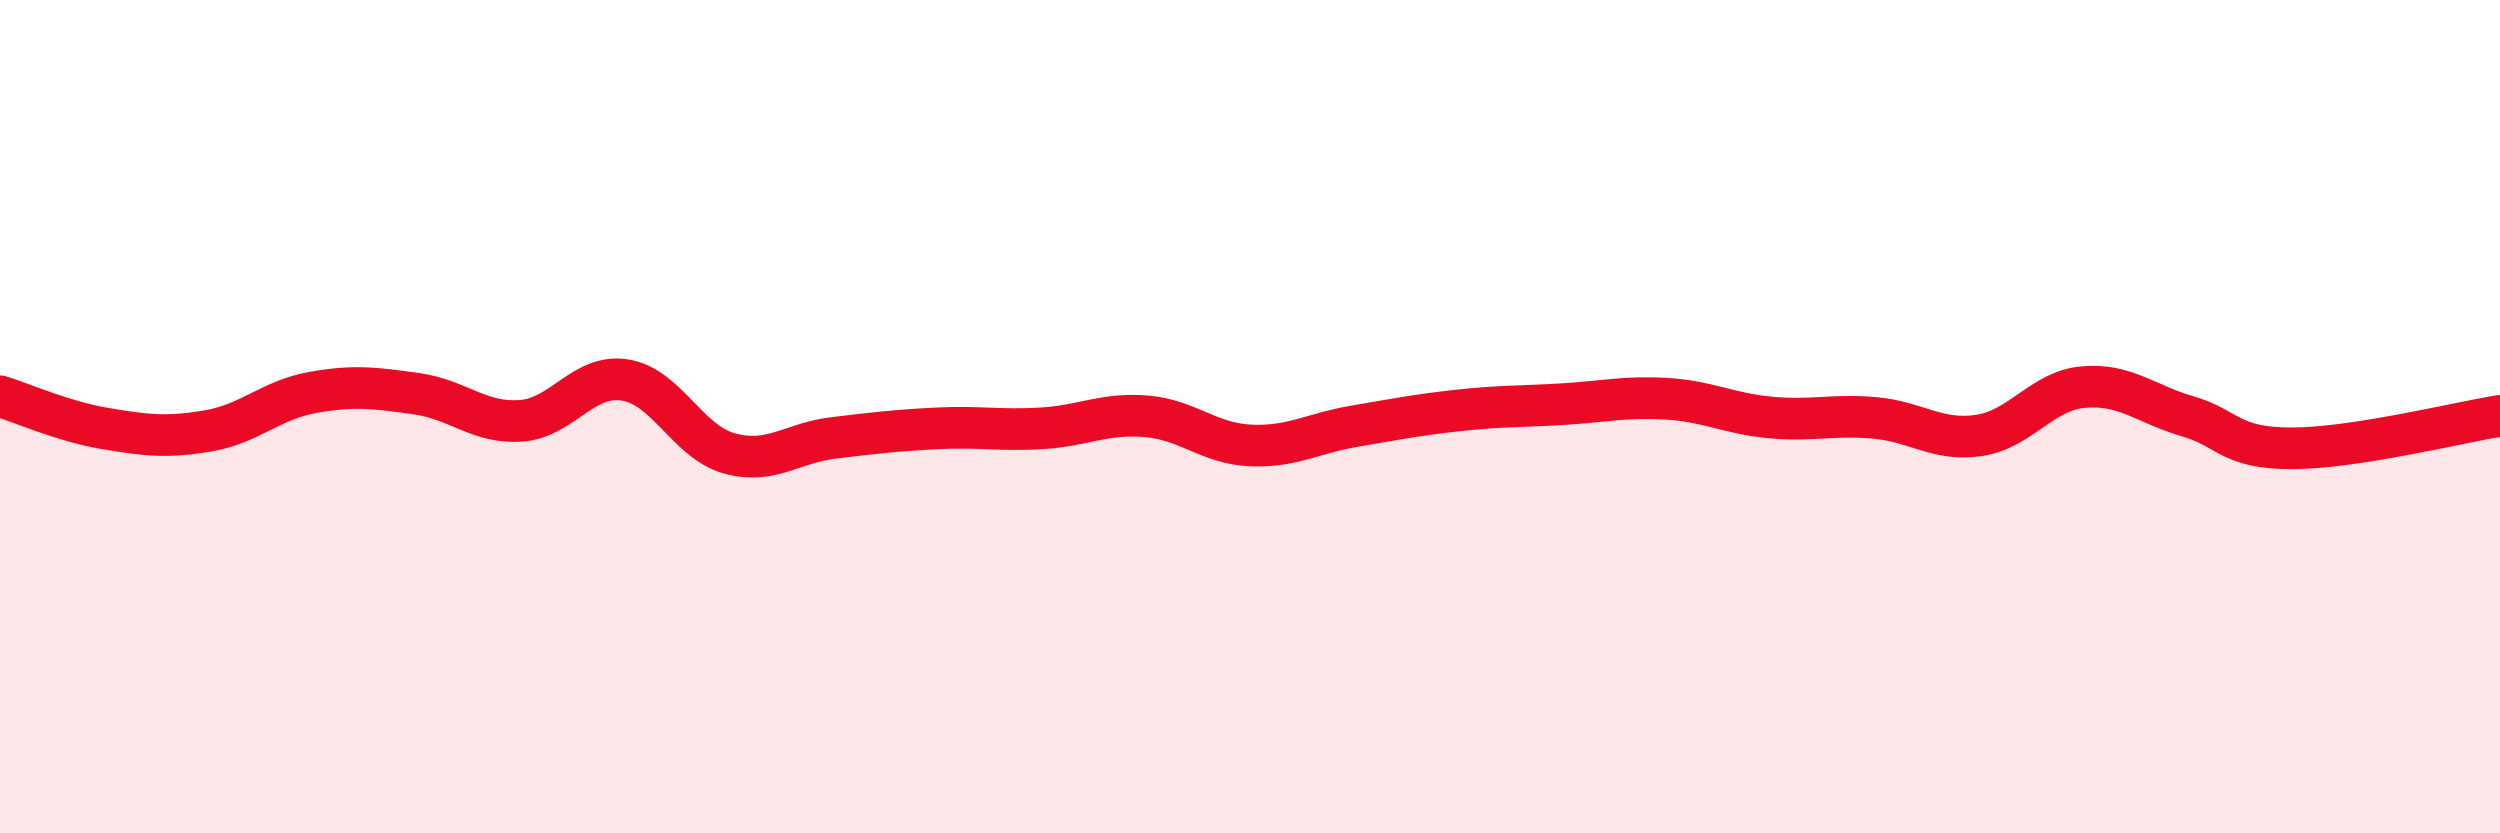 
    <svg width="60" height="20" viewBox="0 0 60 20" xmlns="http://www.w3.org/2000/svg">
      <path
        d="M 0,9.51 C 0.5,9.66 1.5,10.11 2.5,10.28 C 3.5,10.45 4,10.51 5,10.34 C 6,10.17 6.5,9.6 7.5,9.42 C 8.5,9.24 9,9.31 10,9.45 C 11,9.59 11.5,10.17 12.5,10.1 C 13.5,10.03 14,8.96 15,9.12 C 16,9.28 16.5,10.6 17.5,10.88 C 18.5,11.16 19,10.63 20,10.51 C 21,10.39 21.5,10.33 22.5,10.28 C 23.5,10.23 24,10.34 25,10.28 C 26,10.22 26.5,9.91 27.5,9.99 C 28.5,10.07 29,10.64 30,10.69 C 31,10.74 31.5,10.4 32.5,10.23 C 33.5,10.06 34,9.96 35,9.85 C 36,9.74 36.5,9.76 37.5,9.7 C 38.5,9.64 39,9.51 40,9.57 C 41,9.63 41.5,9.93 42.5,10.02 C 43.5,10.11 44,9.94 45,10.03 C 46,10.12 46.5,10.6 47.5,10.45 C 48.5,10.3 49,9.38 50,9.29 C 51,9.2 51.5,9.7 52.5,9.99 C 53.5,10.28 53.5,10.76 55,10.76 C 56.5,10.76 59,10.14 60,9.98L60 20L0 20Z"
        fill="#EB0A25"
        opacity="0.1"
        stroke-linecap="round"
        stroke-linejoin="round"
      />
      <path
        d="M 0,9.51 C 0.5,9.66 1.5,10.11 2.5,10.28 C 3.5,10.45 4,10.51 5,10.34 C 6,10.17 6.5,9.6 7.5,9.42 C 8.5,9.24 9,9.31 10,9.45 C 11,9.59 11.5,10.17 12.5,10.1 C 13.5,10.03 14,8.96 15,9.12 C 16,9.28 16.5,10.6 17.5,10.88 C 18.5,11.16 19,10.63 20,10.51 C 21,10.39 21.5,10.33 22.5,10.28 C 23.5,10.23 24,10.34 25,10.28 C 26,10.22 26.5,9.91 27.5,9.99 C 28.5,10.07 29,10.64 30,10.69 C 31,10.74 31.5,10.4 32.5,10.23 C 33.5,10.06 34,9.96 35,9.85 C 36,9.74 36.5,9.76 37.5,9.7 C 38.5,9.64 39,9.51 40,9.57 C 41,9.63 41.5,9.93 42.5,10.02 C 43.5,10.11 44,9.94 45,10.03 C 46,10.12 46.5,10.6 47.5,10.45 C 48.5,10.3 49,9.38 50,9.29 C 51,9.2 51.5,9.7 52.5,9.99 C 53.5,10.28 53.5,10.76 55,10.76 C 56.5,10.76 59,10.14 60,9.98"
        stroke="#EB0A25"
        stroke-width="1"
        fill="none"
        stroke-linecap="round"
        stroke-linejoin="round"
      />
    </svg>
  